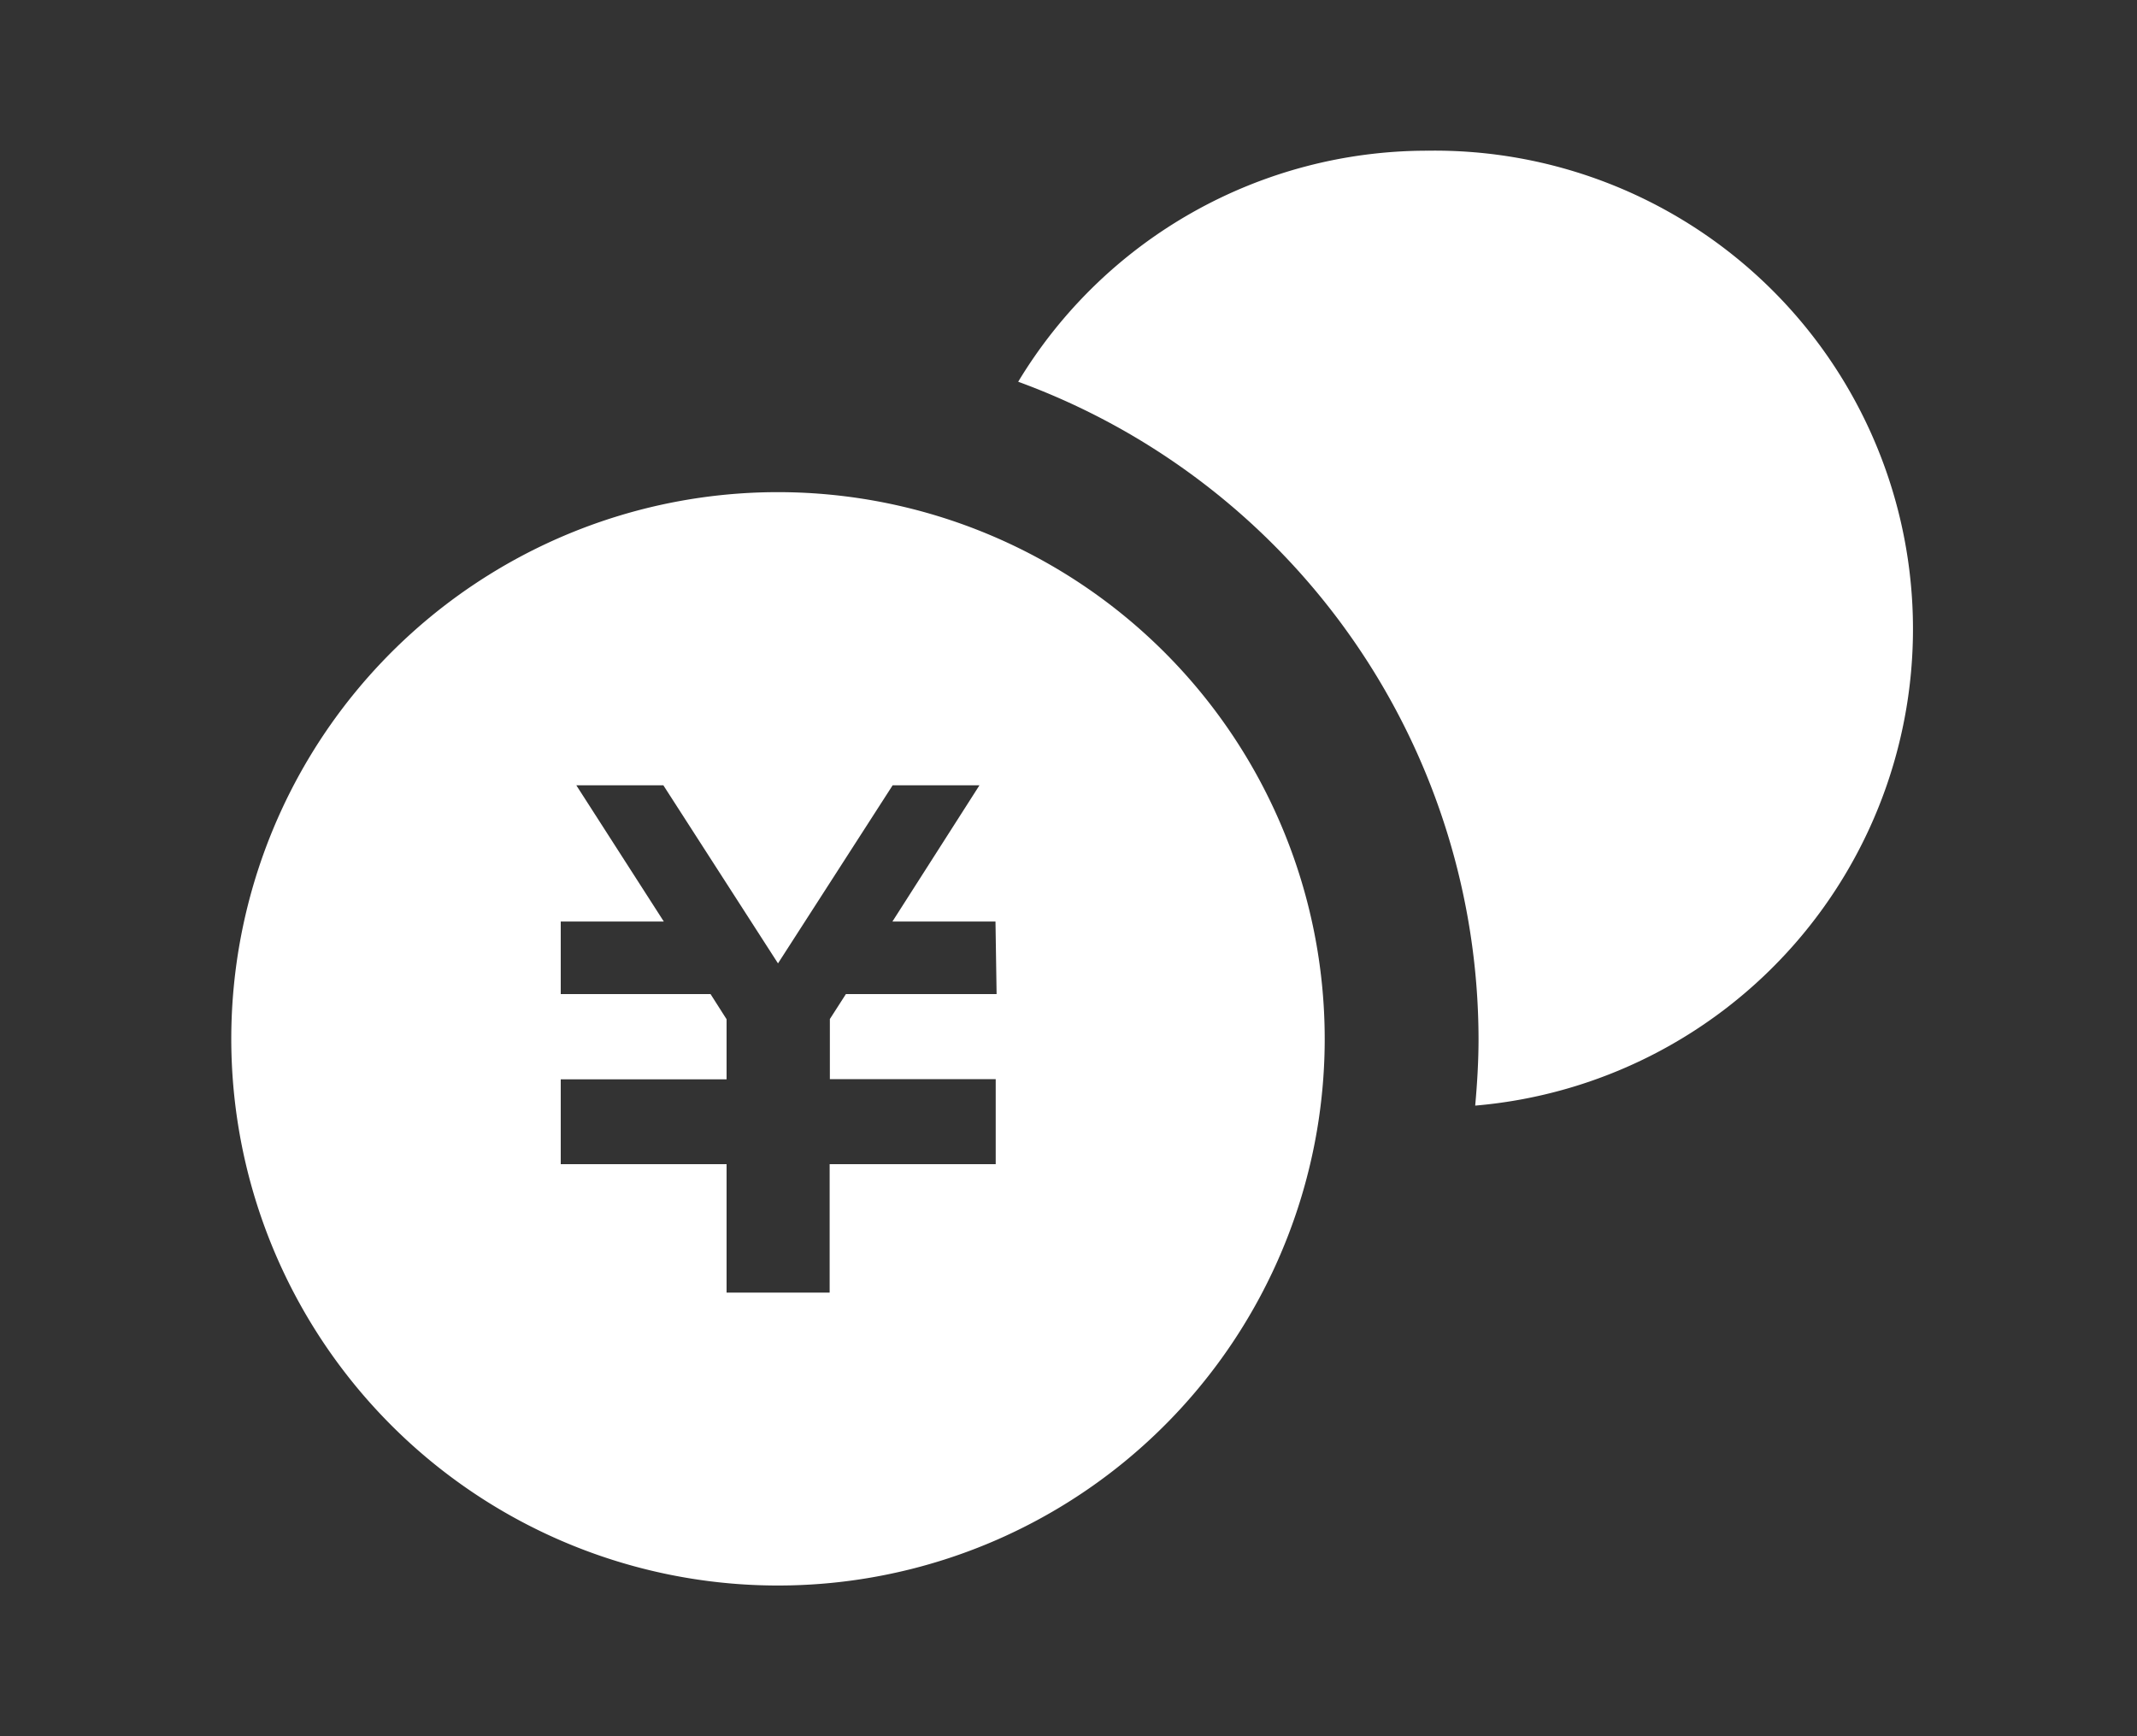 <svg xmlns="http://www.w3.org/2000/svg" width="96" height="78" viewBox="0 0 96 78"><rect x="0" y="0" width="96" height="78" fill="#333333" stroke="none"/><defs><style>.a{fill:#fff;}.b{fill:none;opacity:0.5;}</style></defs><path class="a" d="M64.12,6.77A21.46,21.46,0,0,0,45.74,17.15,31.49,31.49,0,0,1,66.42,46.67c0,1-.06,2-.15,3A21.49,21.49,0,0,0,64.12,6.77Z"/><path class="a" d="M35,22.11A24.56,24.56,0,1,0,59.51,46.67,24.57,24.57,0,0,0,35,22.11Zm9.77,22.55H38l-.72,1.12v2.7h7.45V52.3H37.27v5.77H32.64V52.3H25.19V48.49h7.45V45.79l-.72-1.13H25.19V41.4h4.63l-3.93-6.12H29.8l5.15,8,5.15-8H44L40.09,41.4h4.63Z"/><rect class="b" width="96" height="78"/></svg>